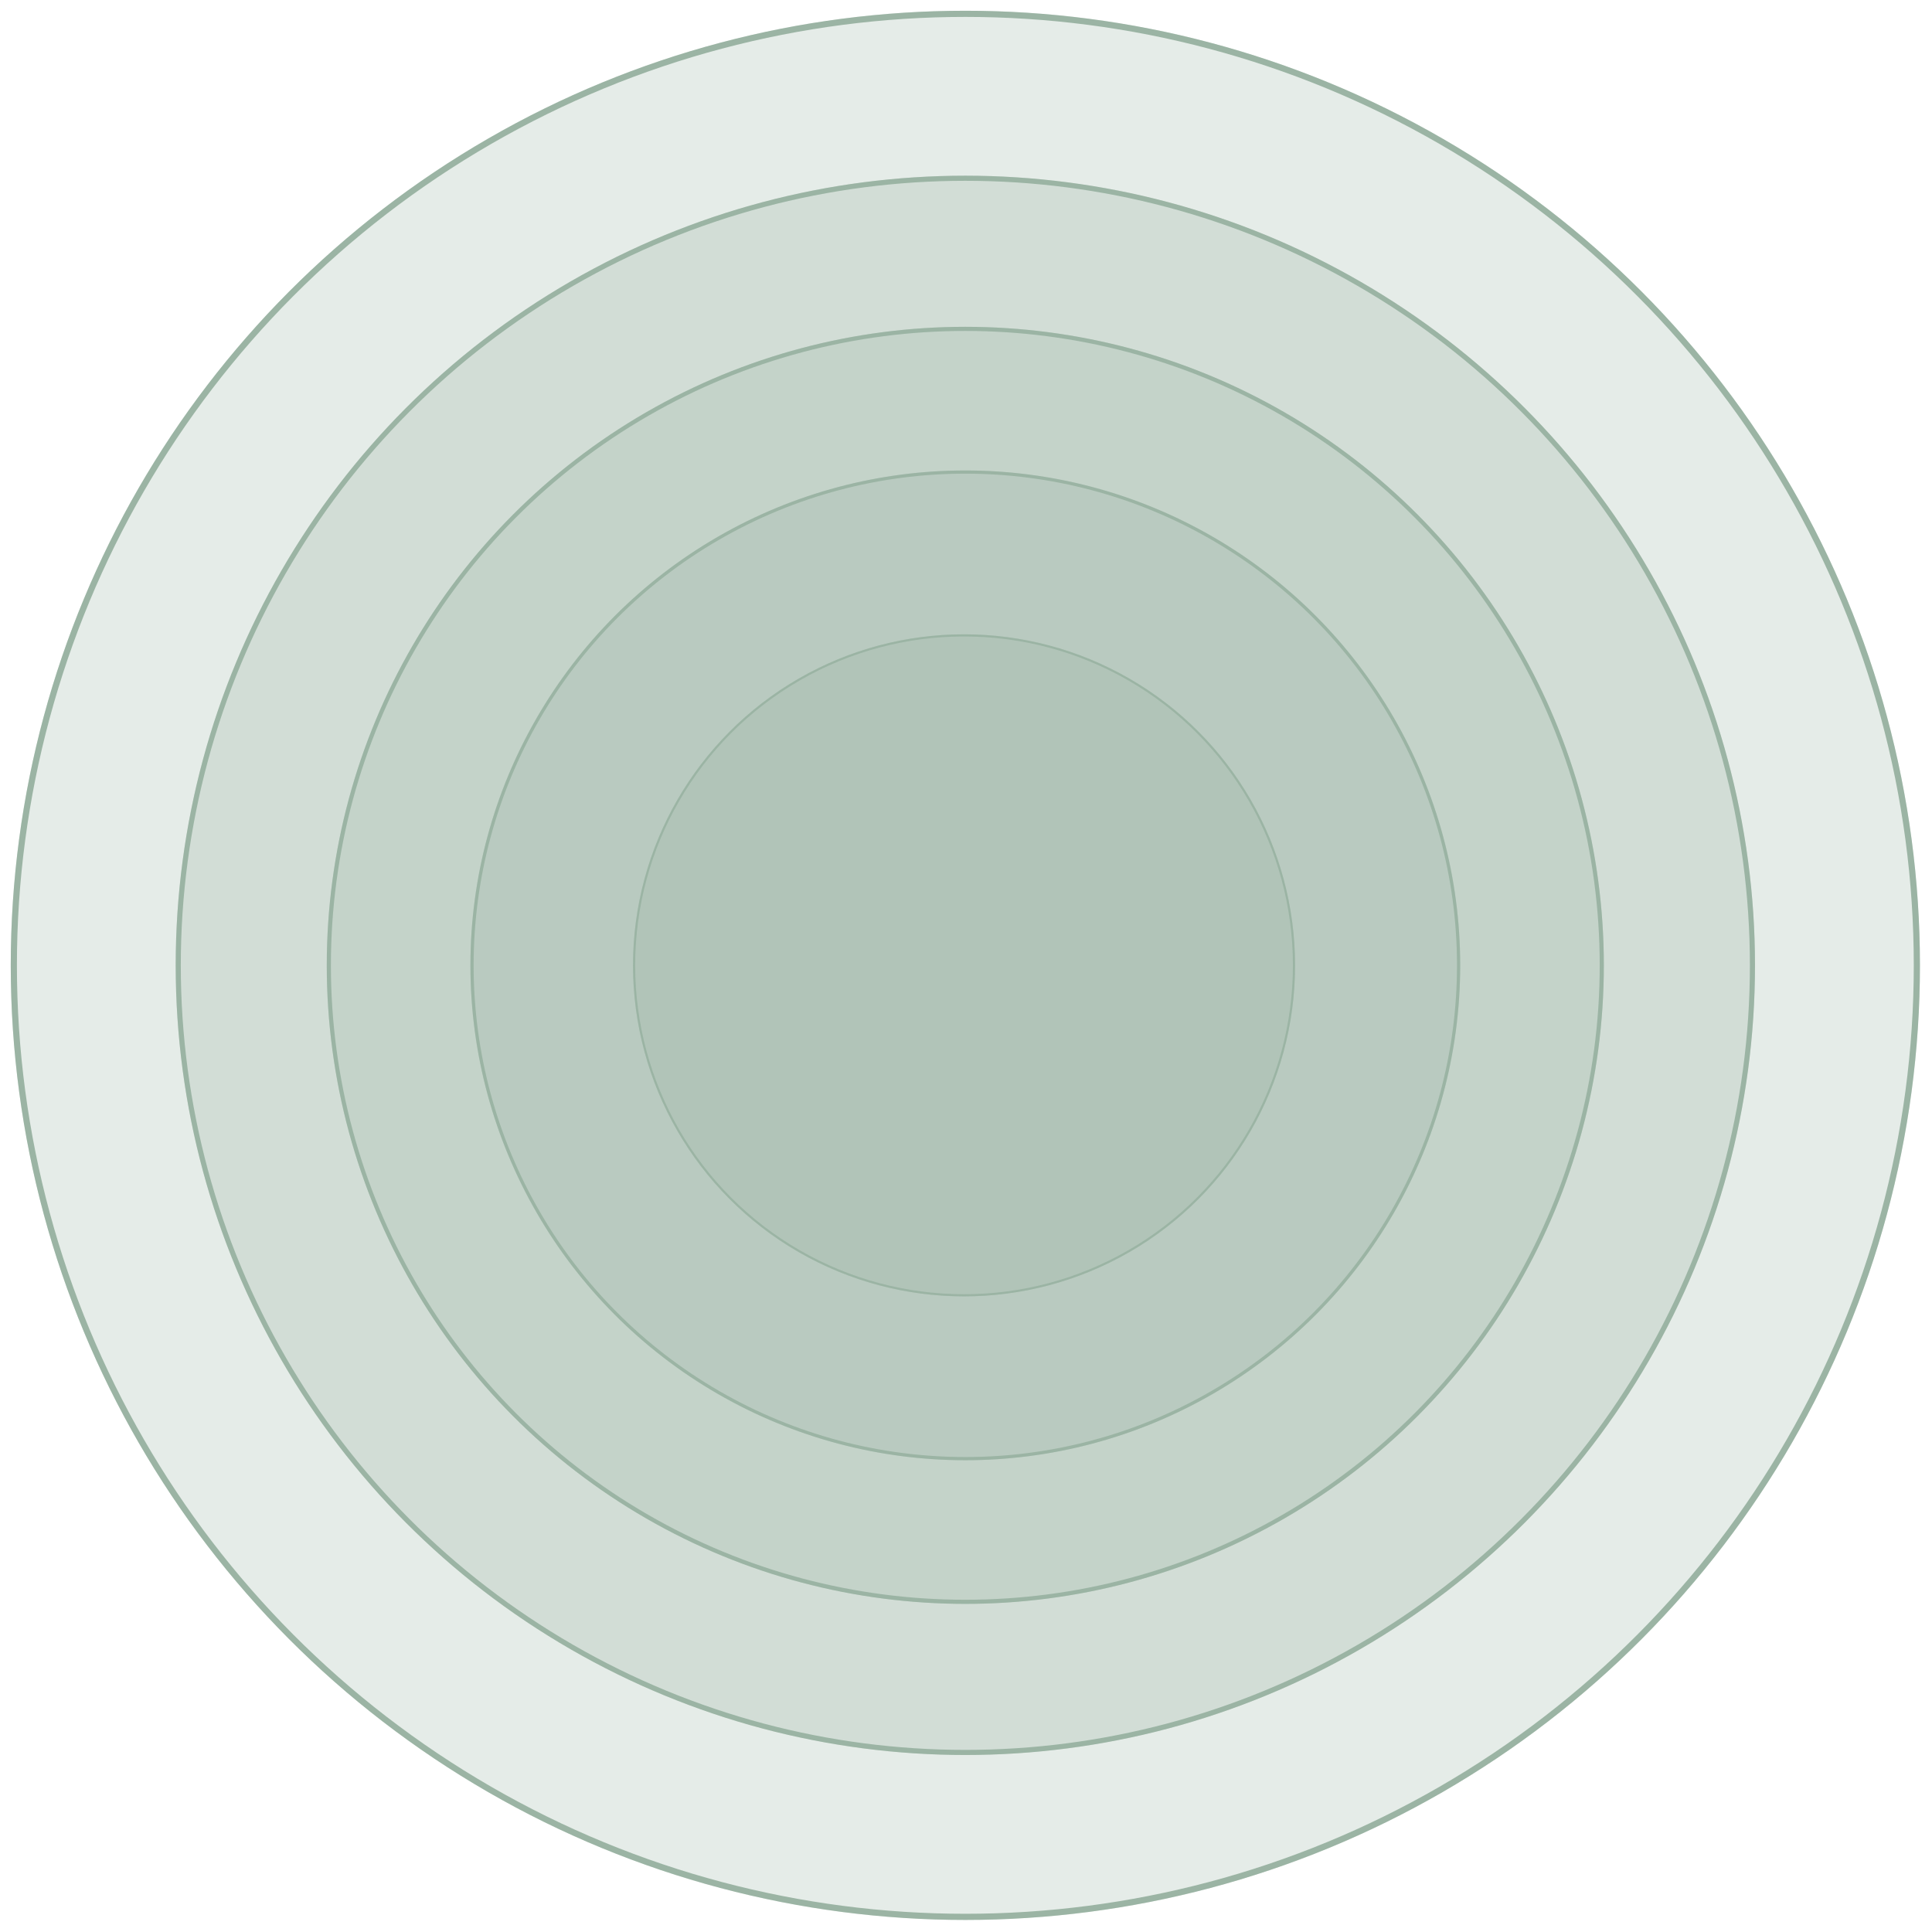 <?xml version="1.0" encoding="UTF-8"?> <svg xmlns="http://www.w3.org/2000/svg" width="1101" height="1101" viewBox="0 0 1101 1101" fill="none"><g opacity="0.4"><g filter="url(#filter0_f_782_994)"><circle cx="550.127" cy="550.127" r="544" fill="#04441B" fill-opacity="0.26"></circle><circle cx="550.127" cy="550.127" r="542.245" stroke="#04441B" stroke-width="3.51"></circle></g><g filter="url(#filter1_f_782_994)"><circle cx="550.127" cy="550.127" r="450" fill="#04441B" fill-opacity="0.26"></circle><circle cx="550.127" cy="550.127" r="448.548" stroke="#04441B" stroke-width="2.903"></circle></g><g filter="url(#filter2_f_782_994)"><circle cx="550.106" cy="550.128" r="363.884" fill="#04441B" fill-opacity="0.26"></circle><circle cx="550.106" cy="550.128" r="362.71" stroke="#04441B" stroke-width="2.348"></circle></g><g filter="url(#filter3_f_782_994)"><circle cx="550.106" cy="550.128" r="282.021" fill="#04441B" fill-opacity="0.26"></circle><circle cx="550.106" cy="550.128" r="281.111" stroke="#04441B" stroke-width="1.819"></circle></g><g filter="url(#filter4_f_782_994)"><circle cx="549.384" cy="550.127" r="188.635" fill="#04441B" fill-opacity="0.26"></circle><circle cx="549.384" cy="550.127" r="188.027" stroke="#04441B" stroke-width="1.217"></circle></g></g><defs><filter id="filter0_f_782_994" x="-8.58307e-06" y="-8.58307e-06" width="1100.25" height="1100.25" filterUnits="userSpaceOnUse" color-interpolation-filters="sRGB"><feFlood flood-opacity="0" result="BackgroundImageFix"></feFlood><feBlend mode="normal" in="SourceGraphic" in2="BackgroundImageFix" result="shape"></feBlend><feGaussianBlur stdDeviation="3.063" result="effect1_foregroundBlur_782_994"></feGaussianBlur></filter><filter id="filter1_f_782_994" x="95.059" y="95.059" width="910.137" height="910.137" filterUnits="userSpaceOnUse" color-interpolation-filters="sRGB"><feFlood flood-opacity="0" result="BackgroundImageFix"></feFlood><feBlend mode="normal" in="SourceGraphic" in2="BackgroundImageFix" result="shape"></feBlend><feGaussianBlur stdDeviation="2.534" result="effect1_foregroundBlur_782_994"></feGaussianBlur></filter><filter id="filter2_f_782_994" x="182.88" y="182.902" width="734.451" height="734.452" filterUnits="userSpaceOnUse" color-interpolation-filters="sRGB"><feFlood flood-opacity="0" result="BackgroundImageFix"></feFlood><feBlend mode="normal" in="SourceGraphic" in2="BackgroundImageFix" result="shape"></feBlend><feGaussianBlur stdDeviation="1.671" result="effect1_foregroundBlur_782_994"></feGaussianBlur></filter><filter id="filter3_f_782_994" x="265.495" y="265.516" width="569.222" height="569.222" filterUnits="userSpaceOnUse" color-interpolation-filters="sRGB"><feFlood flood-opacity="0" result="BackgroundImageFix"></feFlood><feBlend mode="normal" in="SourceGraphic" in2="BackgroundImageFix" result="shape"></feBlend><feGaussianBlur stdDeviation="1.295" result="effect1_foregroundBlur_782_994"></feGaussianBlur></filter><filter id="filter4_f_782_994" x="357.778" y="358.521" width="383.212" height="383.212" filterUnits="userSpaceOnUse" color-interpolation-filters="sRGB"><feFlood flood-opacity="0" result="BackgroundImageFix"></feFlood><feBlend mode="normal" in="SourceGraphic" in2="BackgroundImageFix" result="shape"></feBlend><feGaussianBlur stdDeviation="1.485" result="effect1_foregroundBlur_782_994"></feGaussianBlur></filter></defs></svg> 